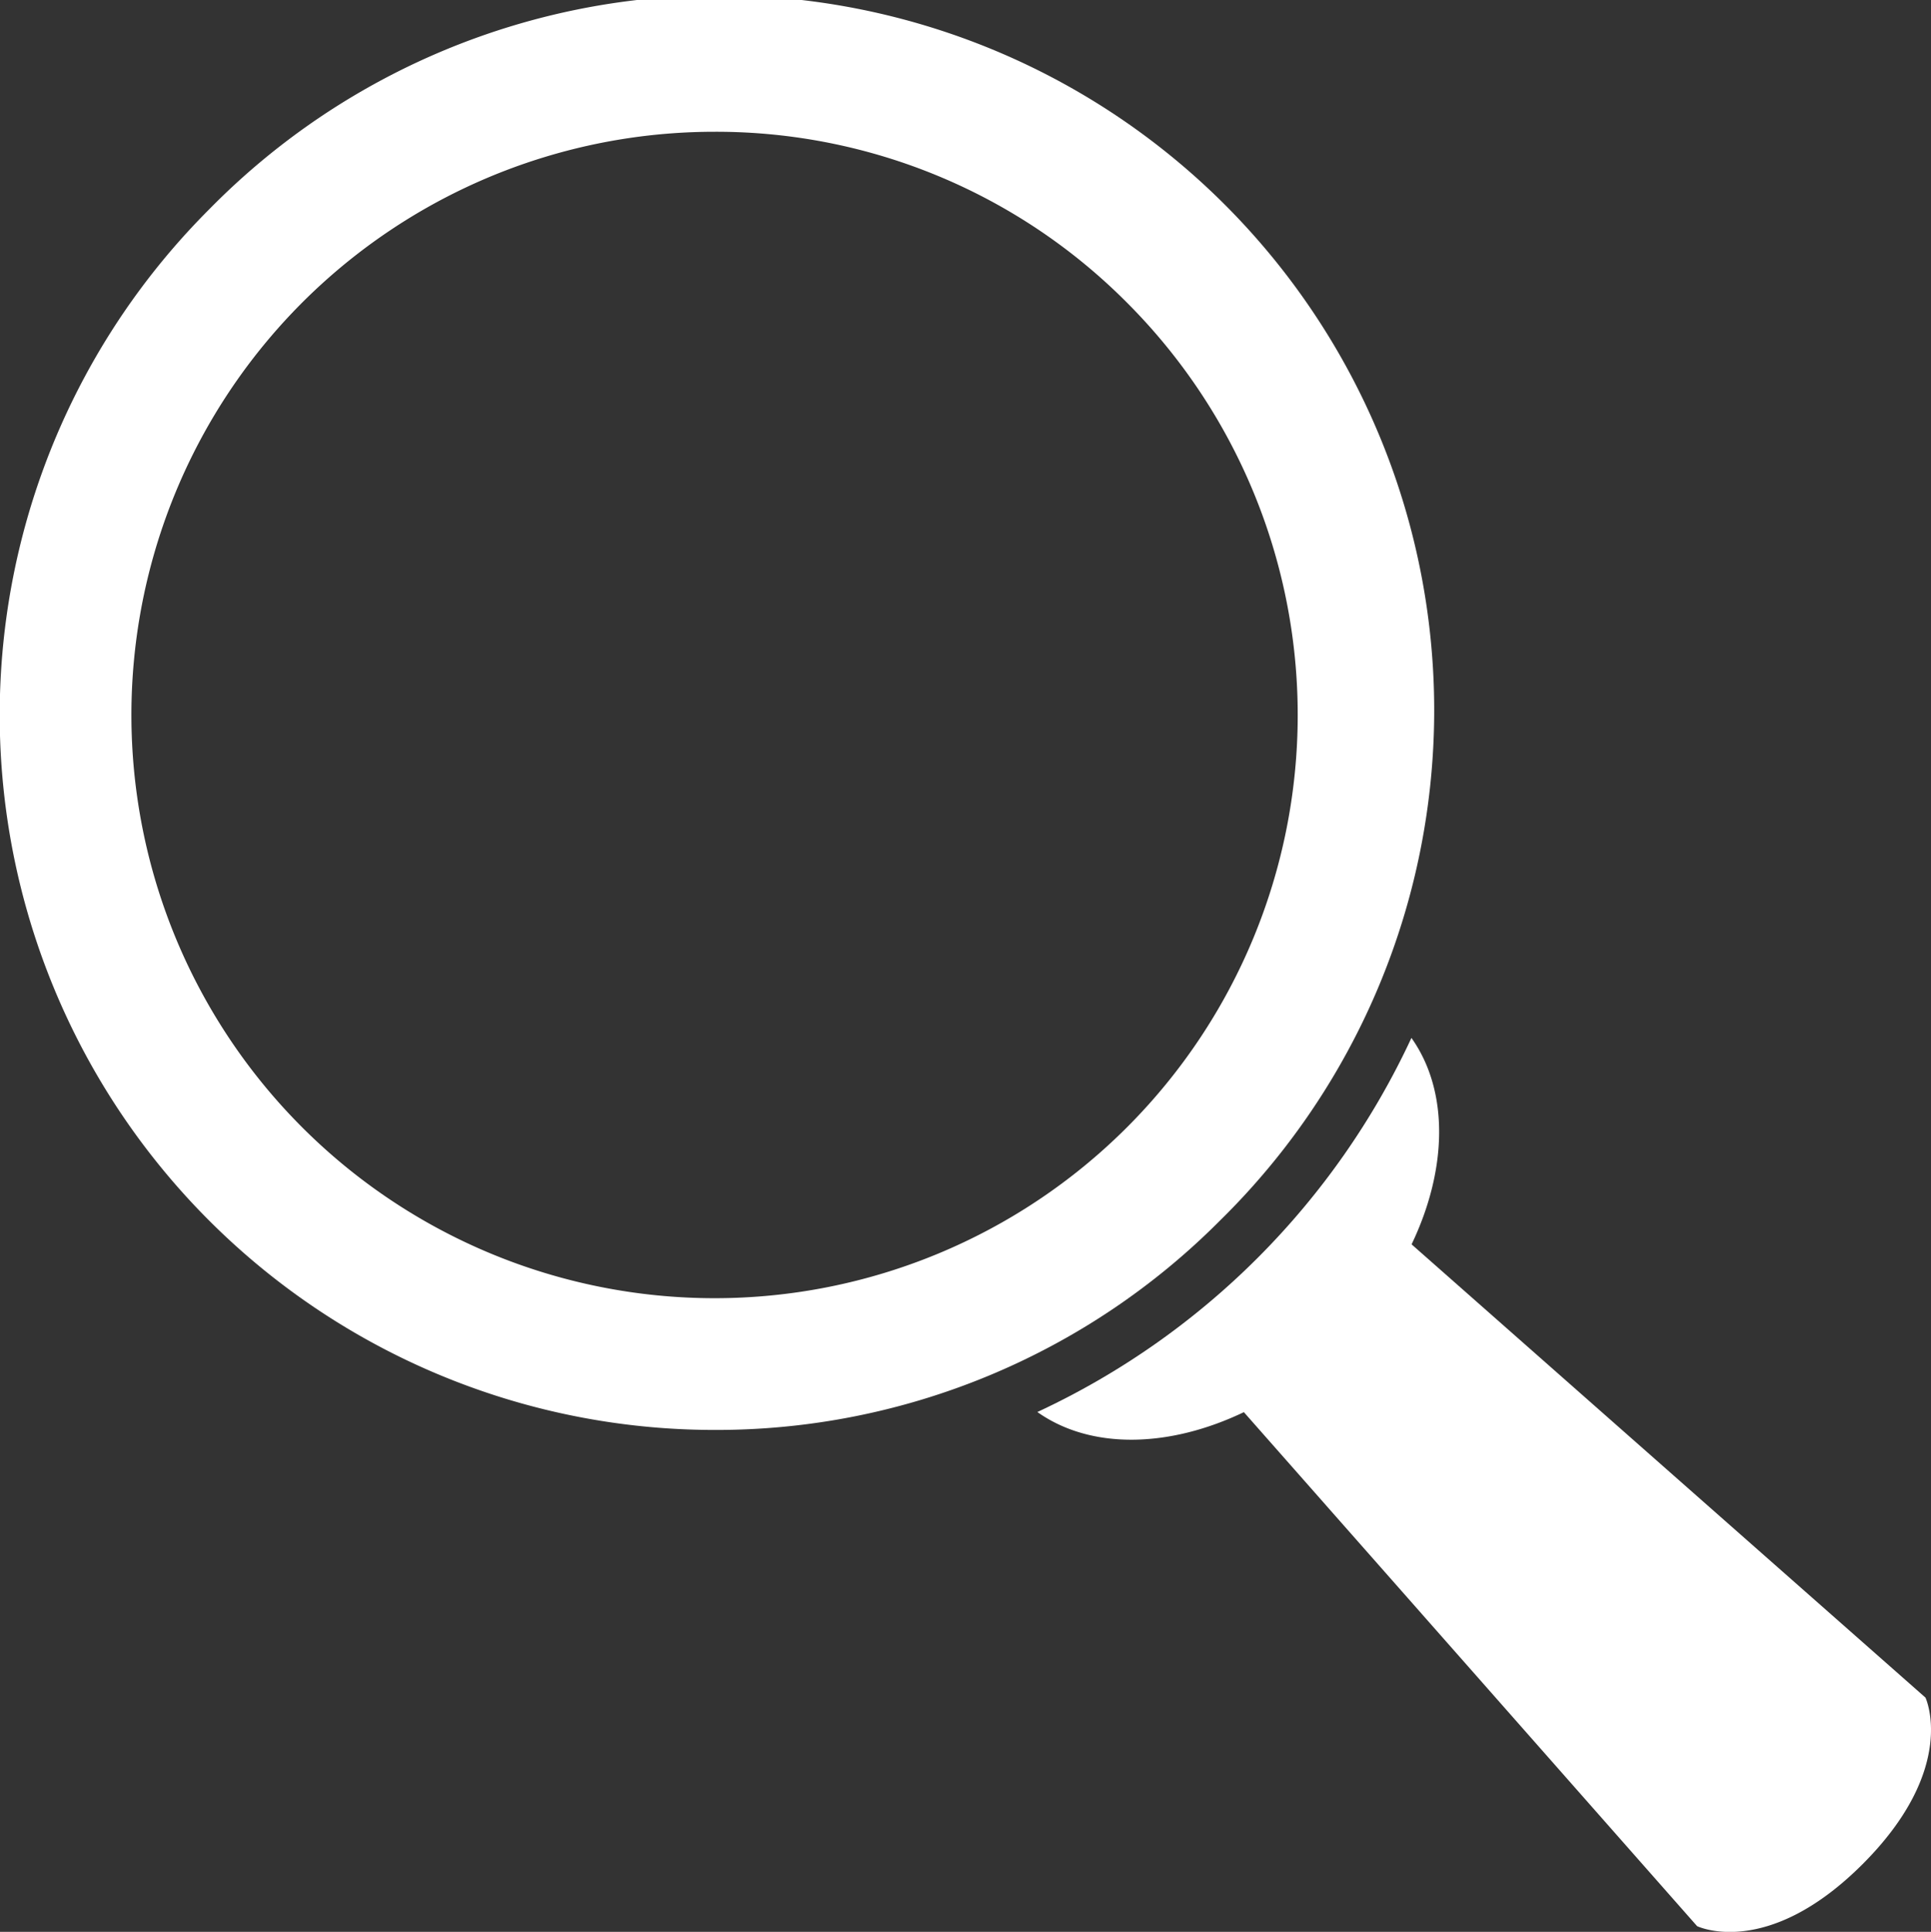 <svg xmlns="http://www.w3.org/2000/svg" xmlns:xlink="http://www.w3.org/1999/xlink" width="114.087" height="114.124" viewBox="0 0 114.087 114.124">
  <rect x="0" y="0" width="114.087" height="114.124" fill="#333333" stroke="none"/>
  <defs>
    <clipPath id="clip-path">
      <rect id="Rectangle_19" data-name="Rectangle 19" width="114.087" height="114.124" fill="#fff"/>
    </clipPath>
  </defs>
  <g id="Group_101" data-name="Group 101" transform="translate(368.202 -272.934)">
    <g id="Group_97" data-name="Group 97" transform="translate(-368.202 272.934)">
      <g id="Group_22" data-name="Group 22" clip-path="url(#clip-path)">
        <path id="Path_14" data-name="Path 14" d="M296.564,283.148,266.2,256.369c2.125-4.435,2.218-9.06-.009-12.195a45.564,45.564,0,0,1-22.1,22.1c3.136,2.226,7.761,2.133,12.2.008l26.779,30.364s4.116,2,9.78-3.666,3.714-9.828,3.714-9.828" transform="translate(-182.801 -182.859)" fill="#fff"/>
        <path id="Path_15" data-name="Path 15" d="M42.217,84.474a42.237,42.237,0,0,1-29.866-72.1A42.237,42.237,0,1,1,72.084,72.1,41.961,41.961,0,0,1,42.217,84.474m0-76.69A34.453,34.453,0,0,0,17.856,66.6,34.453,34.453,0,0,0,66.58,17.875,34.228,34.228,0,0,0,42.218,7.784" transform="translate(0)" fill="#fff"/>
      </g>
    </g>
  </g>
</svg>
